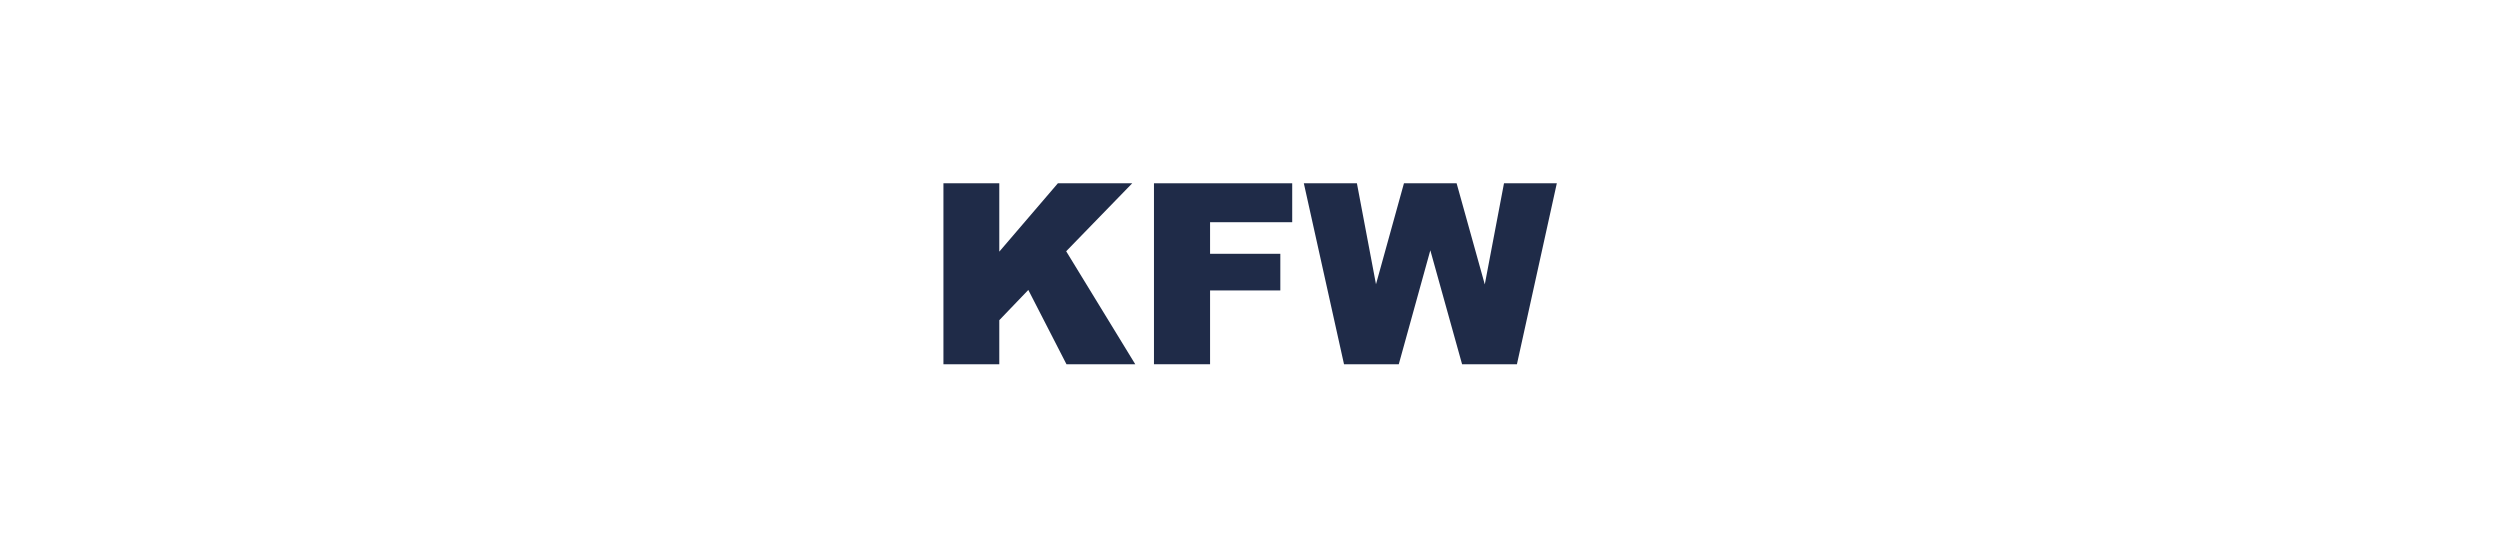 <?xml version="1.0" encoding="UTF-8"?>
<!DOCTYPE svg PUBLIC "-//W3C//DTD SVG 1.1//EN" "http://www.w3.org/Graphics/SVG/1.1/DTD/svg11.dtd">
<!-- Creator: CorelDRAW 2019 (64-Bit) -->
<svg xmlns="http://www.w3.org/2000/svg" xml:space="preserve" width="113.603mm" height="25.018mm" version="1.1" style="shape-rendering:geometricPrecision; text-rendering:geometricPrecision; image-rendering:optimizeQuality; fill-rule:evenodd; clip-rule:evenodd"
viewBox="0 0 6973.64 1535.75"
 xmlns:xlink="http://www.w3.org/1999/xlink"
 xmlns:xodm="http://www.corel.com/coreldraw/odm/2003">
 <defs>
  <style type="text/css">
   <![CDATA[
    .fil0 {fill:none}
    .fil1 {fill:#1F2B48;fill-rule:nonzero}
   ]]>
  </style>
 </defs>
 <g id="Ebene_x0020_1">
  <rect class="fil0" x="-0.01" width="6973.64" height="1535.75"/>
  <polygon class="fil1" points="2631.67,511.26 2787.47,511.26 2787.47,701.96 2950.91,511.26 3158.3,511.26 2974.06,700.9 3166.76,1016.03 2974.88,1016.03 2868.43,808.77 2787.47,893.13 2787.47,1016.03 2631.67,1016.03 "/>
  <polygon id="1" class="fil1" points="3218.93,511.26 3604.55,511.26 3604.55,619.83 3375.43,619.83 3375.43,707.95 3571.42,707.95 3571.42,810.17 3375.43,810.17 3375.43,1016.03 3218.93,1016.03 "/>
  <polygon id="2" class="fil1" points="3636.98,511.26 3785.03,511.26 3838.26,792.9 3916.28,511.26 4063.15,511.26 4141.75,793.37 4195.33,511.26 4342.68,511.26 4231.4,1016.03 4078.42,1016.03 3989.83,698.2 3901.82,1016.03 3749.07,1016.03 "/>
 </g>
</svg>
